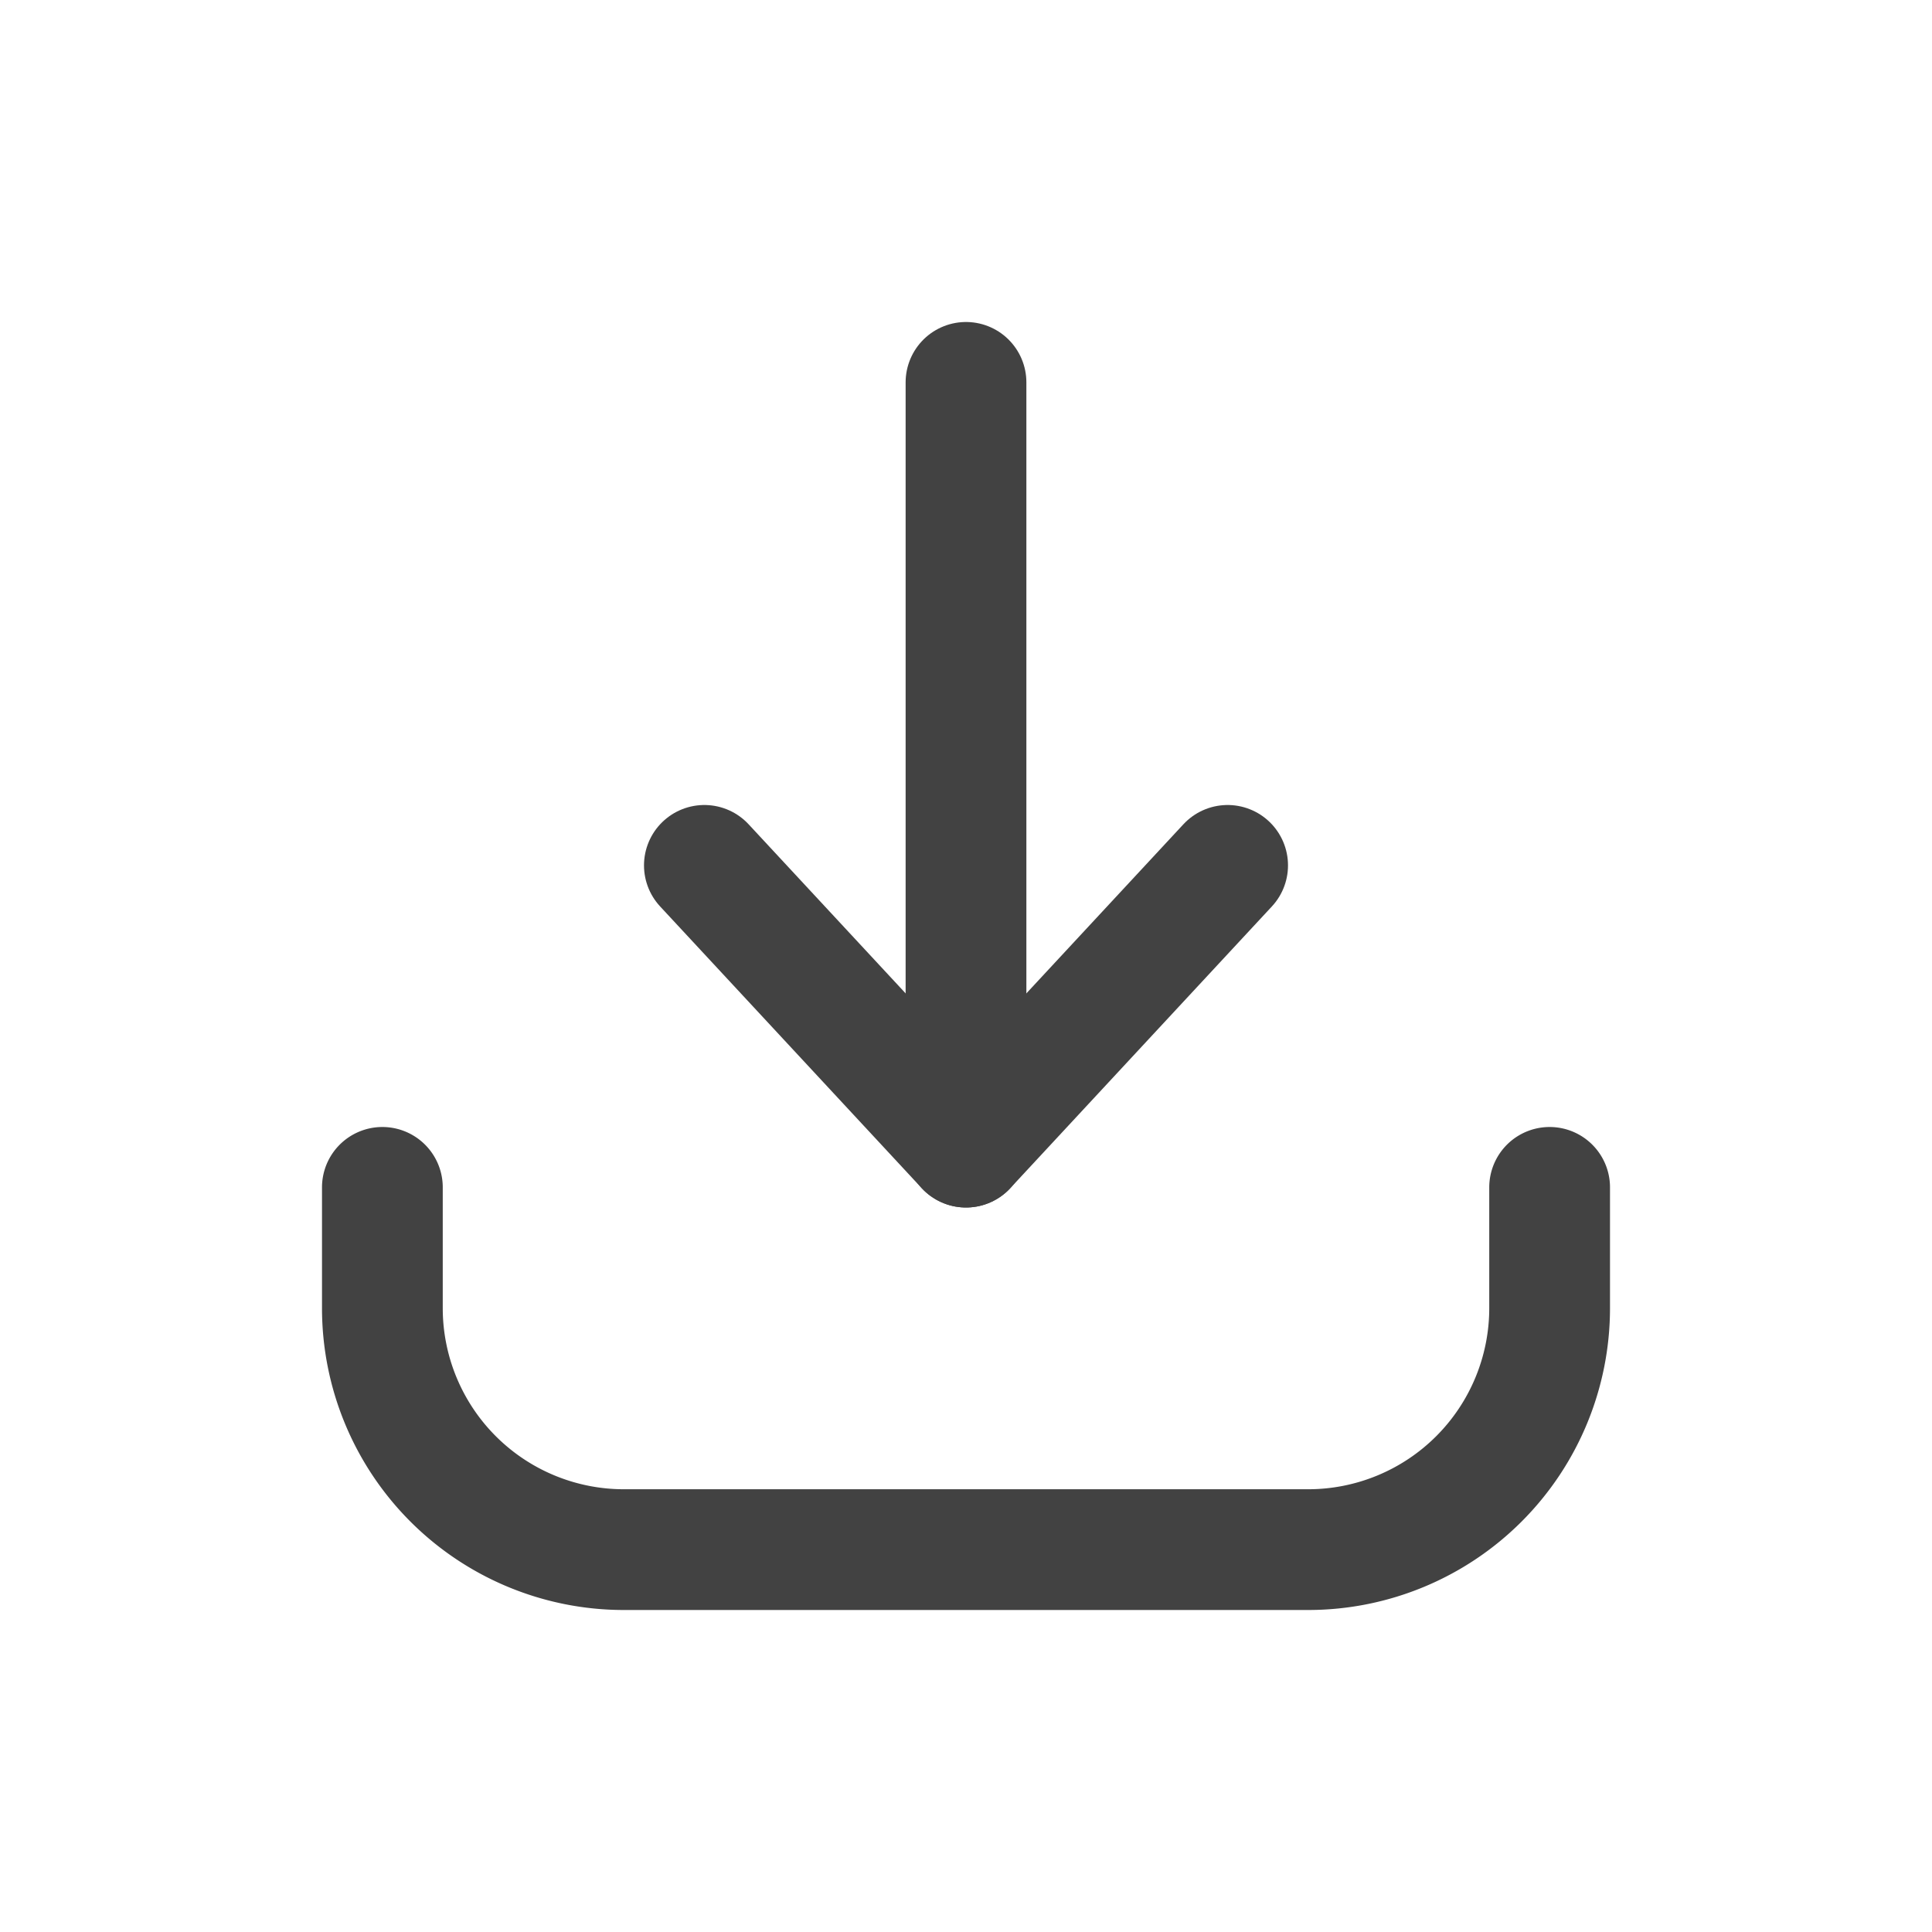 <?xml version="1.0" encoding="UTF-8"?> <svg xmlns="http://www.w3.org/2000/svg" width="46" height="46" fill="none" stroke="#424242" stroke-linecap="round" stroke-linejoin="round" stroke-width="1.5" viewBox="0 0 24 24"> <path d="M4.75 14.75v1.5a3 3 0 0 0 3 3h8.5a3 3 0 0 0 3-3v-1.5"></path> <path d="M12 14.25v-9.5"></path> <path d="m8.75 10.75 3.25 3.5 3.25-3.5"></path> </svg> 